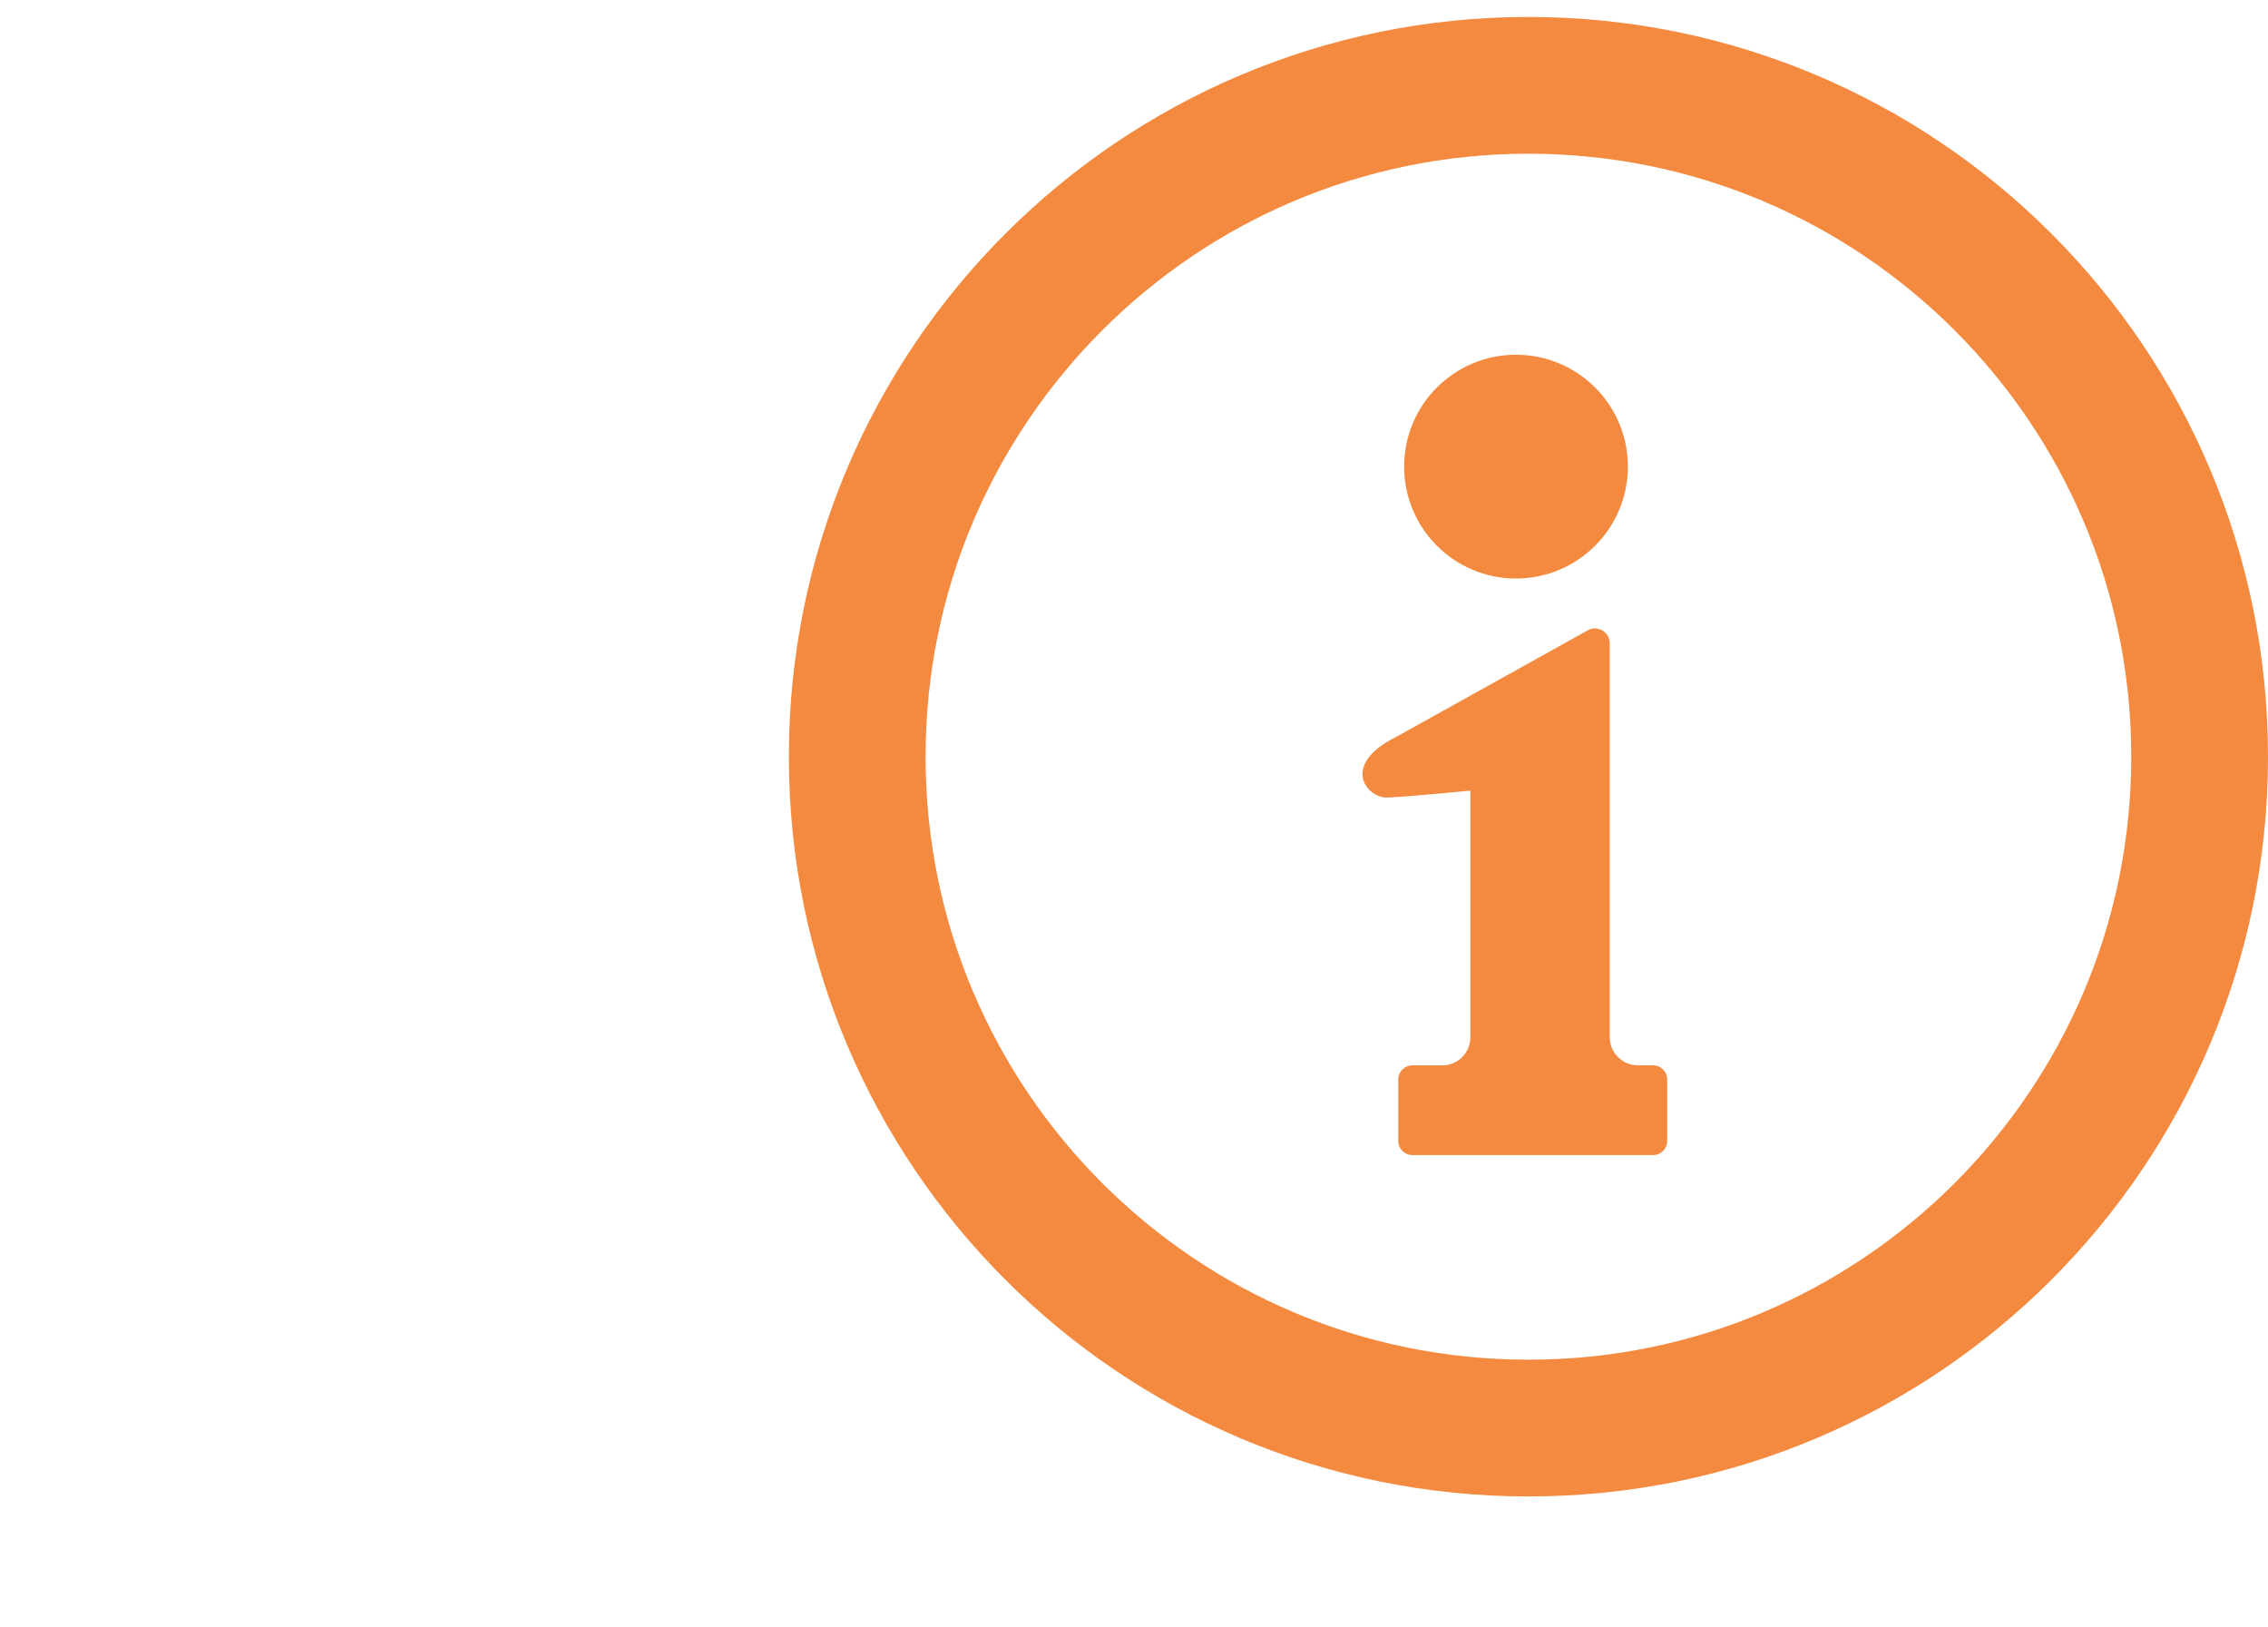 <svg width="46" height="33" viewBox="0 0 46 33" fill="none" xmlns="http://www.w3.org/2000/svg">
<g clip-path="url(#clip0_14001_871)">
<g clip-path="url(#clip1_14001_871)">
<path d="M41.606 4.737C38.897 2.025 35.138 0.343 31 0.344C26.862 0.343 23.103 2.025 20.393 4.737C17.681 7.447 15.999 11.206 16 15.344C15.999 19.482 17.681 23.24 20.393 25.951C23.103 28.663 26.862 30.345 31 30.344C35.138 30.345 38.897 28.663 41.606 25.951C44.319 23.24 46.001 19.482 46 15.344C46.001 11.206 44.319 7.447 41.606 4.737ZM39.646 23.99C37.428 26.205 34.38 27.571 31 27.571C27.619 27.571 24.572 26.205 22.354 23.99C20.14 21.773 18.774 18.725 18.773 15.344C18.773 11.963 20.14 8.916 22.354 6.699C24.572 4.484 27.619 3.118 31 3.117C34.38 3.118 37.428 4.484 39.646 6.699C41.86 8.916 43.226 11.963 43.227 15.344C43.226 18.725 41.86 21.773 39.646 23.99Z" fill="#F48A3F"/>
<path d="M30.747 11.731C32 11.731 33.017 10.714 33.017 9.462C33.017 8.208 32 7.193 30.747 7.193C29.495 7.193 28.479 8.208 28.479 9.462C28.479 10.714 29.495 11.731 30.747 11.731Z" fill="#F48A3F"/>
<path d="M33.529 21.602H33.221C32.905 21.602 32.649 21.347 32.649 21.031V13.043C32.649 12.938 32.593 12.841 32.504 12.787C32.414 12.732 32.302 12.729 32.209 12.778L28.311 14.946C27.176 15.513 27.721 16.19 28.143 16.172C28.565 16.156 29.823 16.031 29.823 16.031V21.032C29.823 21.347 29.567 21.603 29.252 21.603H28.646C28.488 21.603 28.36 21.731 28.36 21.889V23.136C28.36 23.293 28.488 23.422 28.646 23.422H33.529C33.687 23.422 33.815 23.293 33.815 23.136V21.889C33.815 21.731 33.687 21.602 33.529 21.602Z" fill="#F48A3F"/>
</g>
</g>
<defs>
<clipPath id="clip0_14001_871">
<rect width="46" height="32.344" fill="white" transform="translate(0 0.345)"/>
</clipPath>
<clipPath id="clip1_14001_871">
<rect width="30" height="30" fill="white" transform="translate(16 0.344)"/>
</clipPath>
</defs>
</svg>
